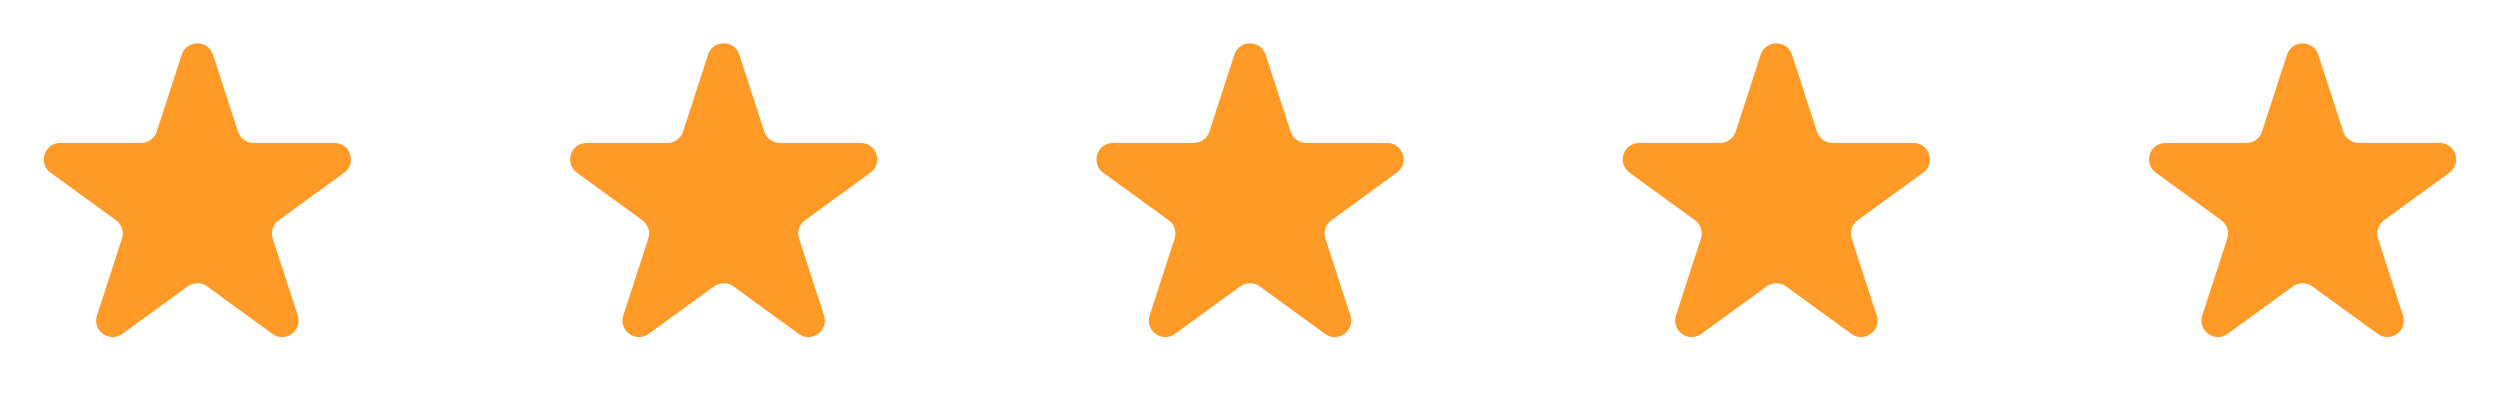 <svg width="190" height="31" viewBox="0 0 190 31" fill="none" xmlns="http://www.w3.org/2000/svg">
<path d="M13.811 4.159C14.185 3.007 15.815 3.007 16.189 4.159L18.087 10.001C18.254 10.516 18.734 10.865 19.276 10.865H25.419C26.63 10.865 27.133 12.414 26.154 13.126L21.184 16.737C20.746 17.055 20.562 17.619 20.73 18.134L22.628 23.976C23.002 25.128 21.684 26.086 20.704 25.374L15.735 21.763C15.297 21.445 14.703 21.445 14.265 21.763L9.296 25.374C8.316 26.086 6.998 25.128 7.372 23.976L9.27 18.134C9.438 17.619 9.254 17.055 8.816 16.737L3.847 13.126C2.867 12.414 3.37 10.865 4.581 10.865H10.724C11.266 10.865 11.746 10.516 11.913 10.001L13.811 4.159Z" fill="#FF9A26"/>
<path d="M53.811 4.159C54.185 3.007 55.815 3.007 56.189 4.159L58.087 10.001C58.254 10.516 58.734 10.865 59.276 10.865H65.419C66.63 10.865 67.133 12.414 66.153 13.126L61.184 16.737C60.746 17.055 60.562 17.619 60.73 18.134L62.628 23.976C63.002 25.128 61.684 26.086 60.704 25.374L55.735 21.763C55.297 21.445 54.703 21.445 54.265 21.763L49.296 25.374C48.316 26.086 46.998 25.128 47.372 23.976L49.27 18.134C49.438 17.619 49.254 17.055 48.816 16.737L43.846 13.126C42.867 12.414 43.37 10.865 44.581 10.865H50.724C51.266 10.865 51.746 10.516 51.913 10.001L53.811 4.159Z" fill="#FF9A26"/>
<path d="M93.811 4.159C94.185 3.007 95.815 3.007 96.189 4.159L98.087 10.001C98.254 10.516 98.734 10.865 99.276 10.865H105.419C106.63 10.865 107.133 12.414 106.153 13.126L101.184 16.737C100.746 17.055 100.562 17.619 100.73 18.134L102.628 23.976C103.002 25.128 101.684 26.086 100.704 25.374L95.735 21.763C95.297 21.445 94.703 21.445 94.265 21.763L89.296 25.374C88.316 26.086 86.998 25.128 87.372 23.976L89.27 18.134C89.438 17.619 89.254 17.055 88.816 16.737L83.847 13.126C82.867 12.414 83.37 10.865 84.581 10.865H90.724C91.266 10.865 91.746 10.516 91.913 10.001L93.811 4.159Z" fill="#FF9A26"/>
<path d="M133.811 4.159C134.185 3.007 135.815 3.007 136.189 4.159L138.087 10.001C138.254 10.516 138.734 10.865 139.276 10.865H145.419C146.63 10.865 147.133 12.414 146.153 13.126L141.184 16.737C140.746 17.055 140.562 17.619 140.73 18.134L142.628 23.976C143.002 25.128 141.684 26.086 140.704 25.374L135.735 21.763C135.297 21.445 134.703 21.445 134.265 21.763L129.296 25.374C128.316 26.086 126.998 25.128 127.372 23.976L129.27 18.134C129.438 17.619 129.254 17.055 128.816 16.737L123.847 13.126C122.867 12.414 123.37 10.865 124.581 10.865H130.724C131.266 10.865 131.746 10.516 131.913 10.001L133.811 4.159Z" fill="#FF9A26"/>
<path d="M173.811 4.159C174.185 3.007 175.815 3.007 176.189 4.159L178.087 10.001C178.254 10.516 178.734 10.865 179.276 10.865H185.419C186.63 10.865 187.133 12.414 186.153 13.126L181.184 16.737C180.746 17.055 180.562 17.619 180.73 18.134L182.628 23.976C183.002 25.128 181.684 26.086 180.704 25.374L175.735 21.763C175.297 21.445 174.703 21.445 174.265 21.763L169.296 25.374C168.316 26.086 166.998 25.128 167.372 23.976L169.27 18.134C169.438 17.619 169.254 17.055 168.816 16.737L163.847 13.126C162.867 12.414 163.37 10.865 164.581 10.865H170.724C171.266 10.865 171.746 10.516 171.913 10.001L173.811 4.159Z" fill="#FF9A26"/>
</svg>
